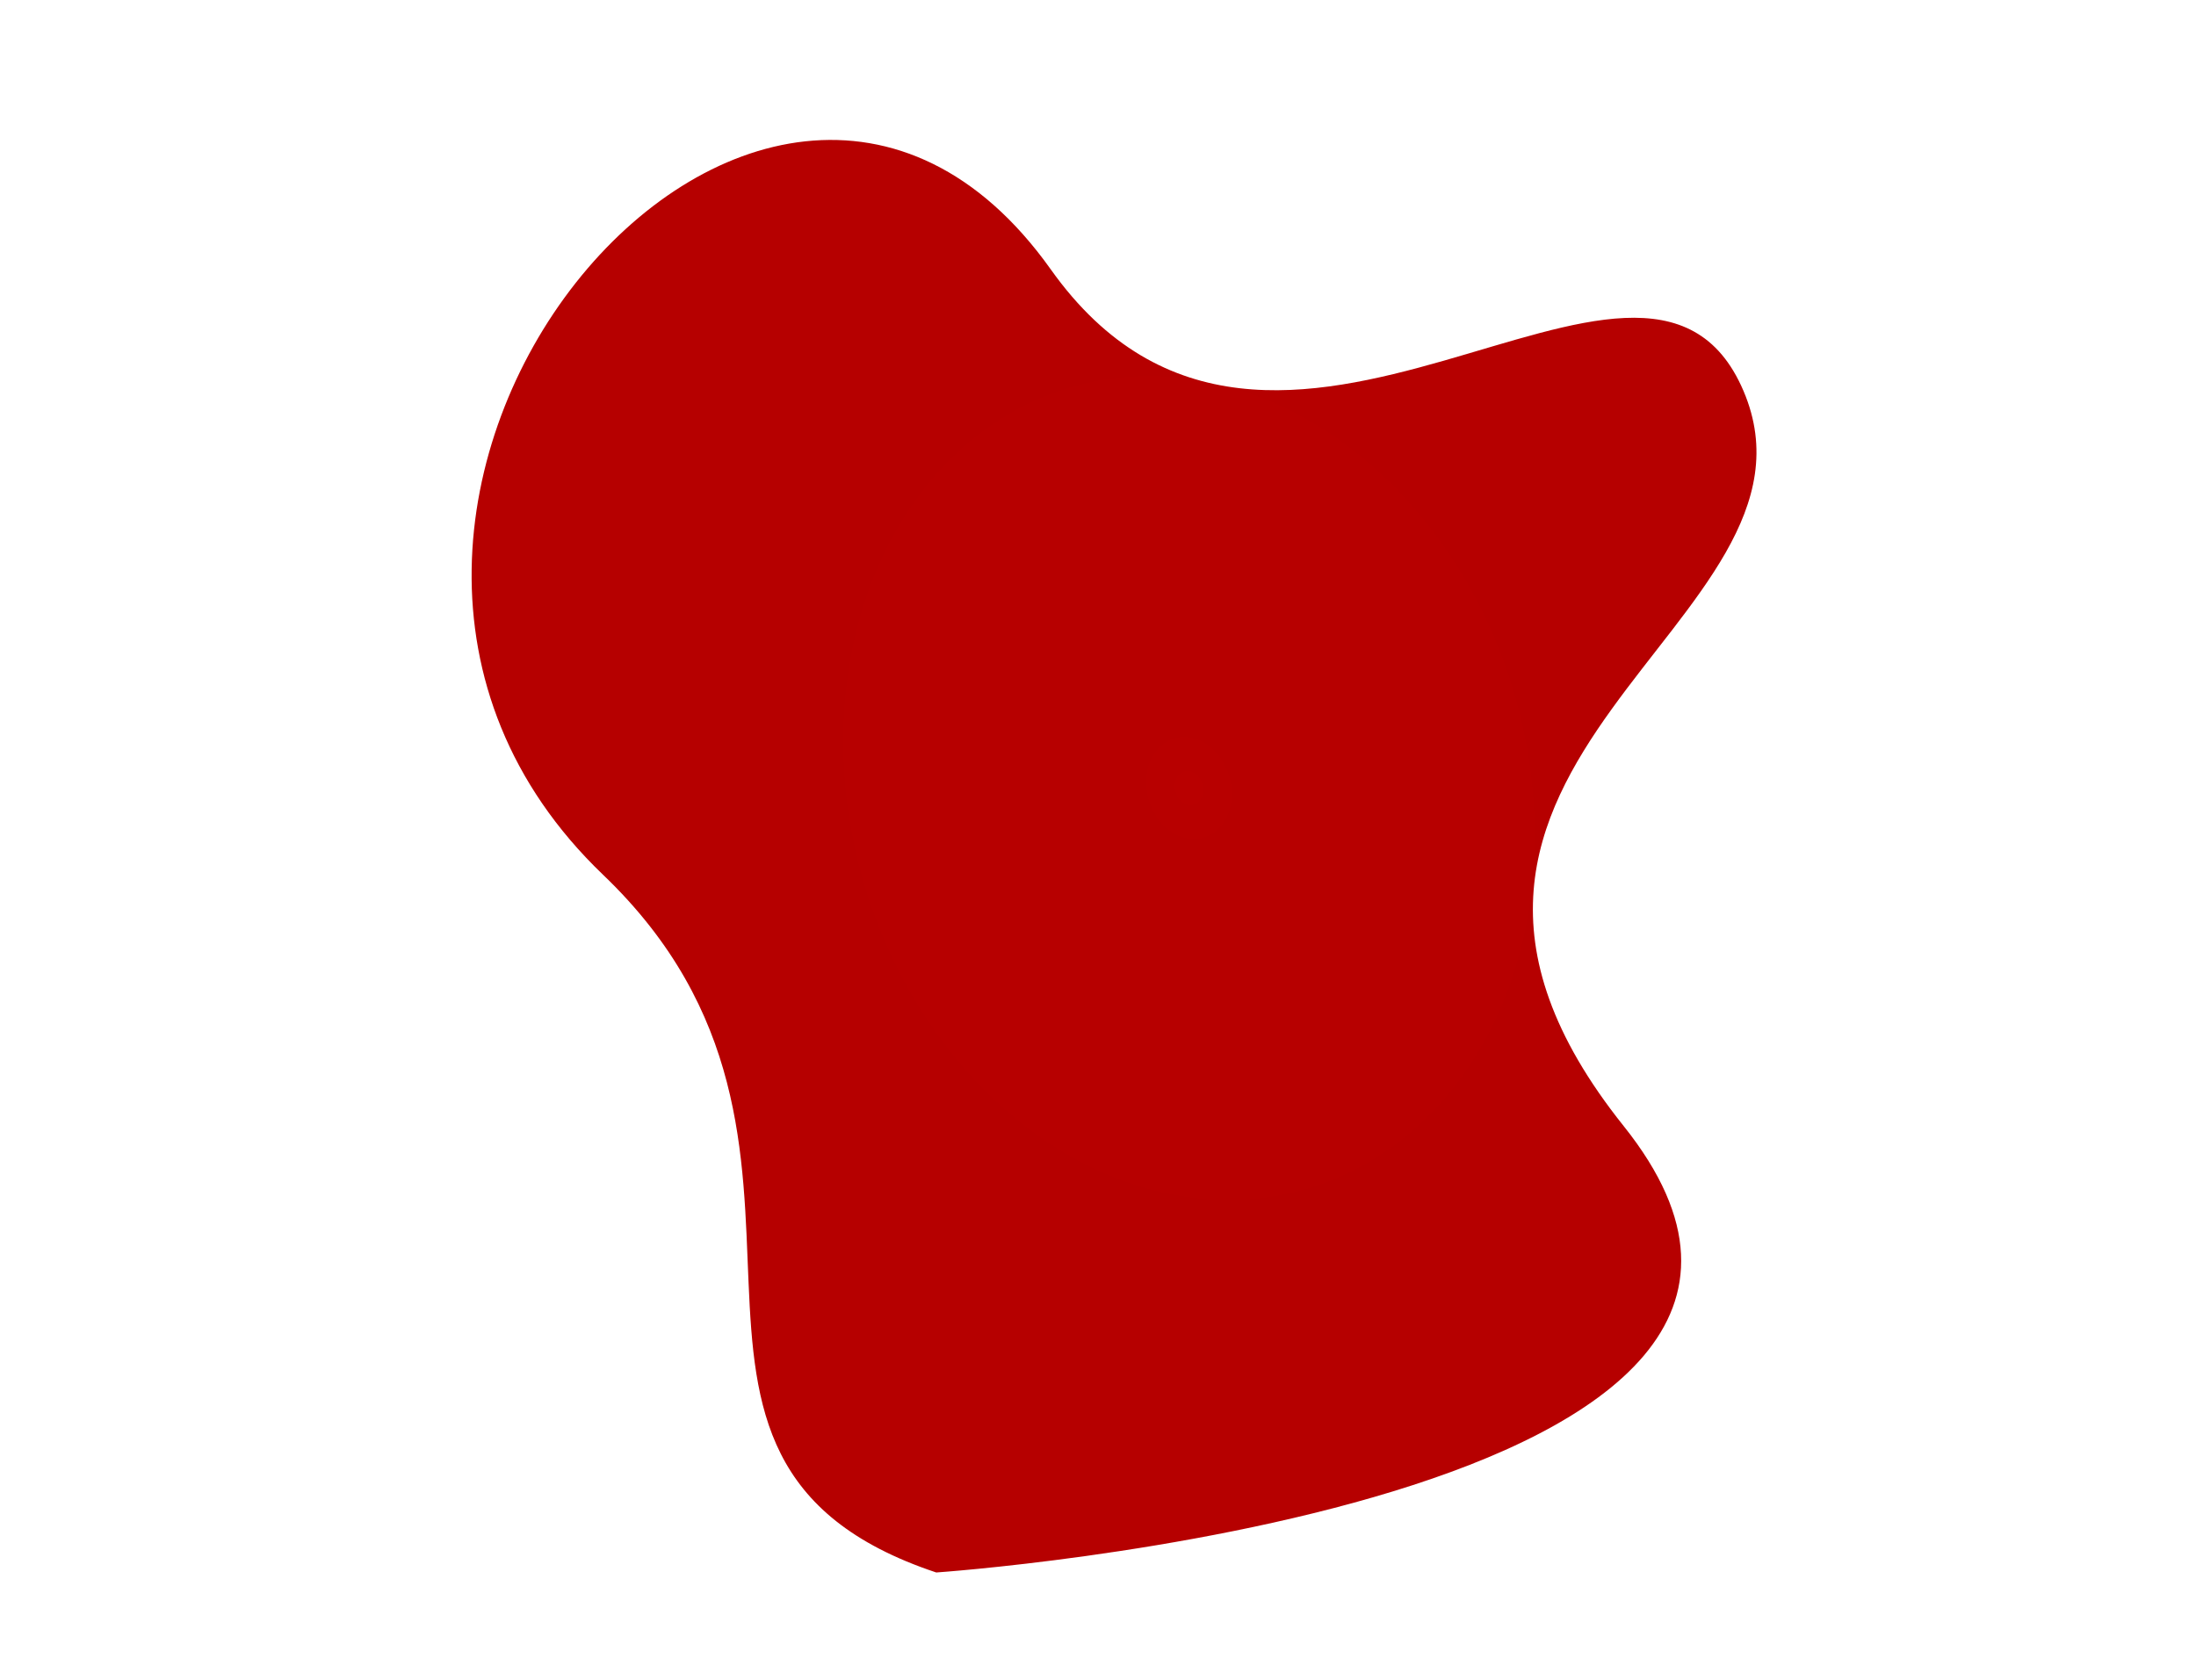 <?xml version="1.0" encoding="UTF-8"?><svg id="Camada_1" xmlns="http://www.w3.org/2000/svg" xmlns:xlink="http://www.w3.org/1999/xlink" viewBox="0 0 1306.61 1000"><defs><style>.cls-1{fill:url(#Gradiente_sem_nome_21);filter:url(#drop-shadow-1);}.cls-2{fill:none;}</style><radialGradient id="Gradiente_sem_nome_21" cx="162.7" cy="2143.91" fx="162.7" fy="2143.91" r="480.2" gradientTransform="translate(1396.8 2376.57) rotate(163.49) scale(.77 .95)" gradientUnits="userSpaceOnUse"><stop offset="0" stop-color="#b90000"/><stop offset=".09" stop-color="#b70000"/><stop offset="1" stop-color="#b60000"/></radialGradient><filter id="drop-shadow-1" filterUnits="userSpaceOnUse"><feOffset dx="9.55" dy="9.55"/><feGaussianBlur result="blur" stdDeviation="6.82"/><feFlood flood-color="#440303" flood-opacity=".75"/><feComposite in2="blur" operator="in"/><feComposite in="SourceGraphic"/></filter></defs><rect class="cls-2" width="1306.61" height="1000"/><path class="cls-1" d="M547.48,926.28s589.12-40.35,409.03-265.71c-173.04-216.54,130.35-299.26,71.28-437.55s-279.18,114.66-412.12-72.23C443.72-90.97,122.56,293.91,349.3,511.08c168.44,161.33-3.71,347.87,198.18,415.19Z"/></svg>